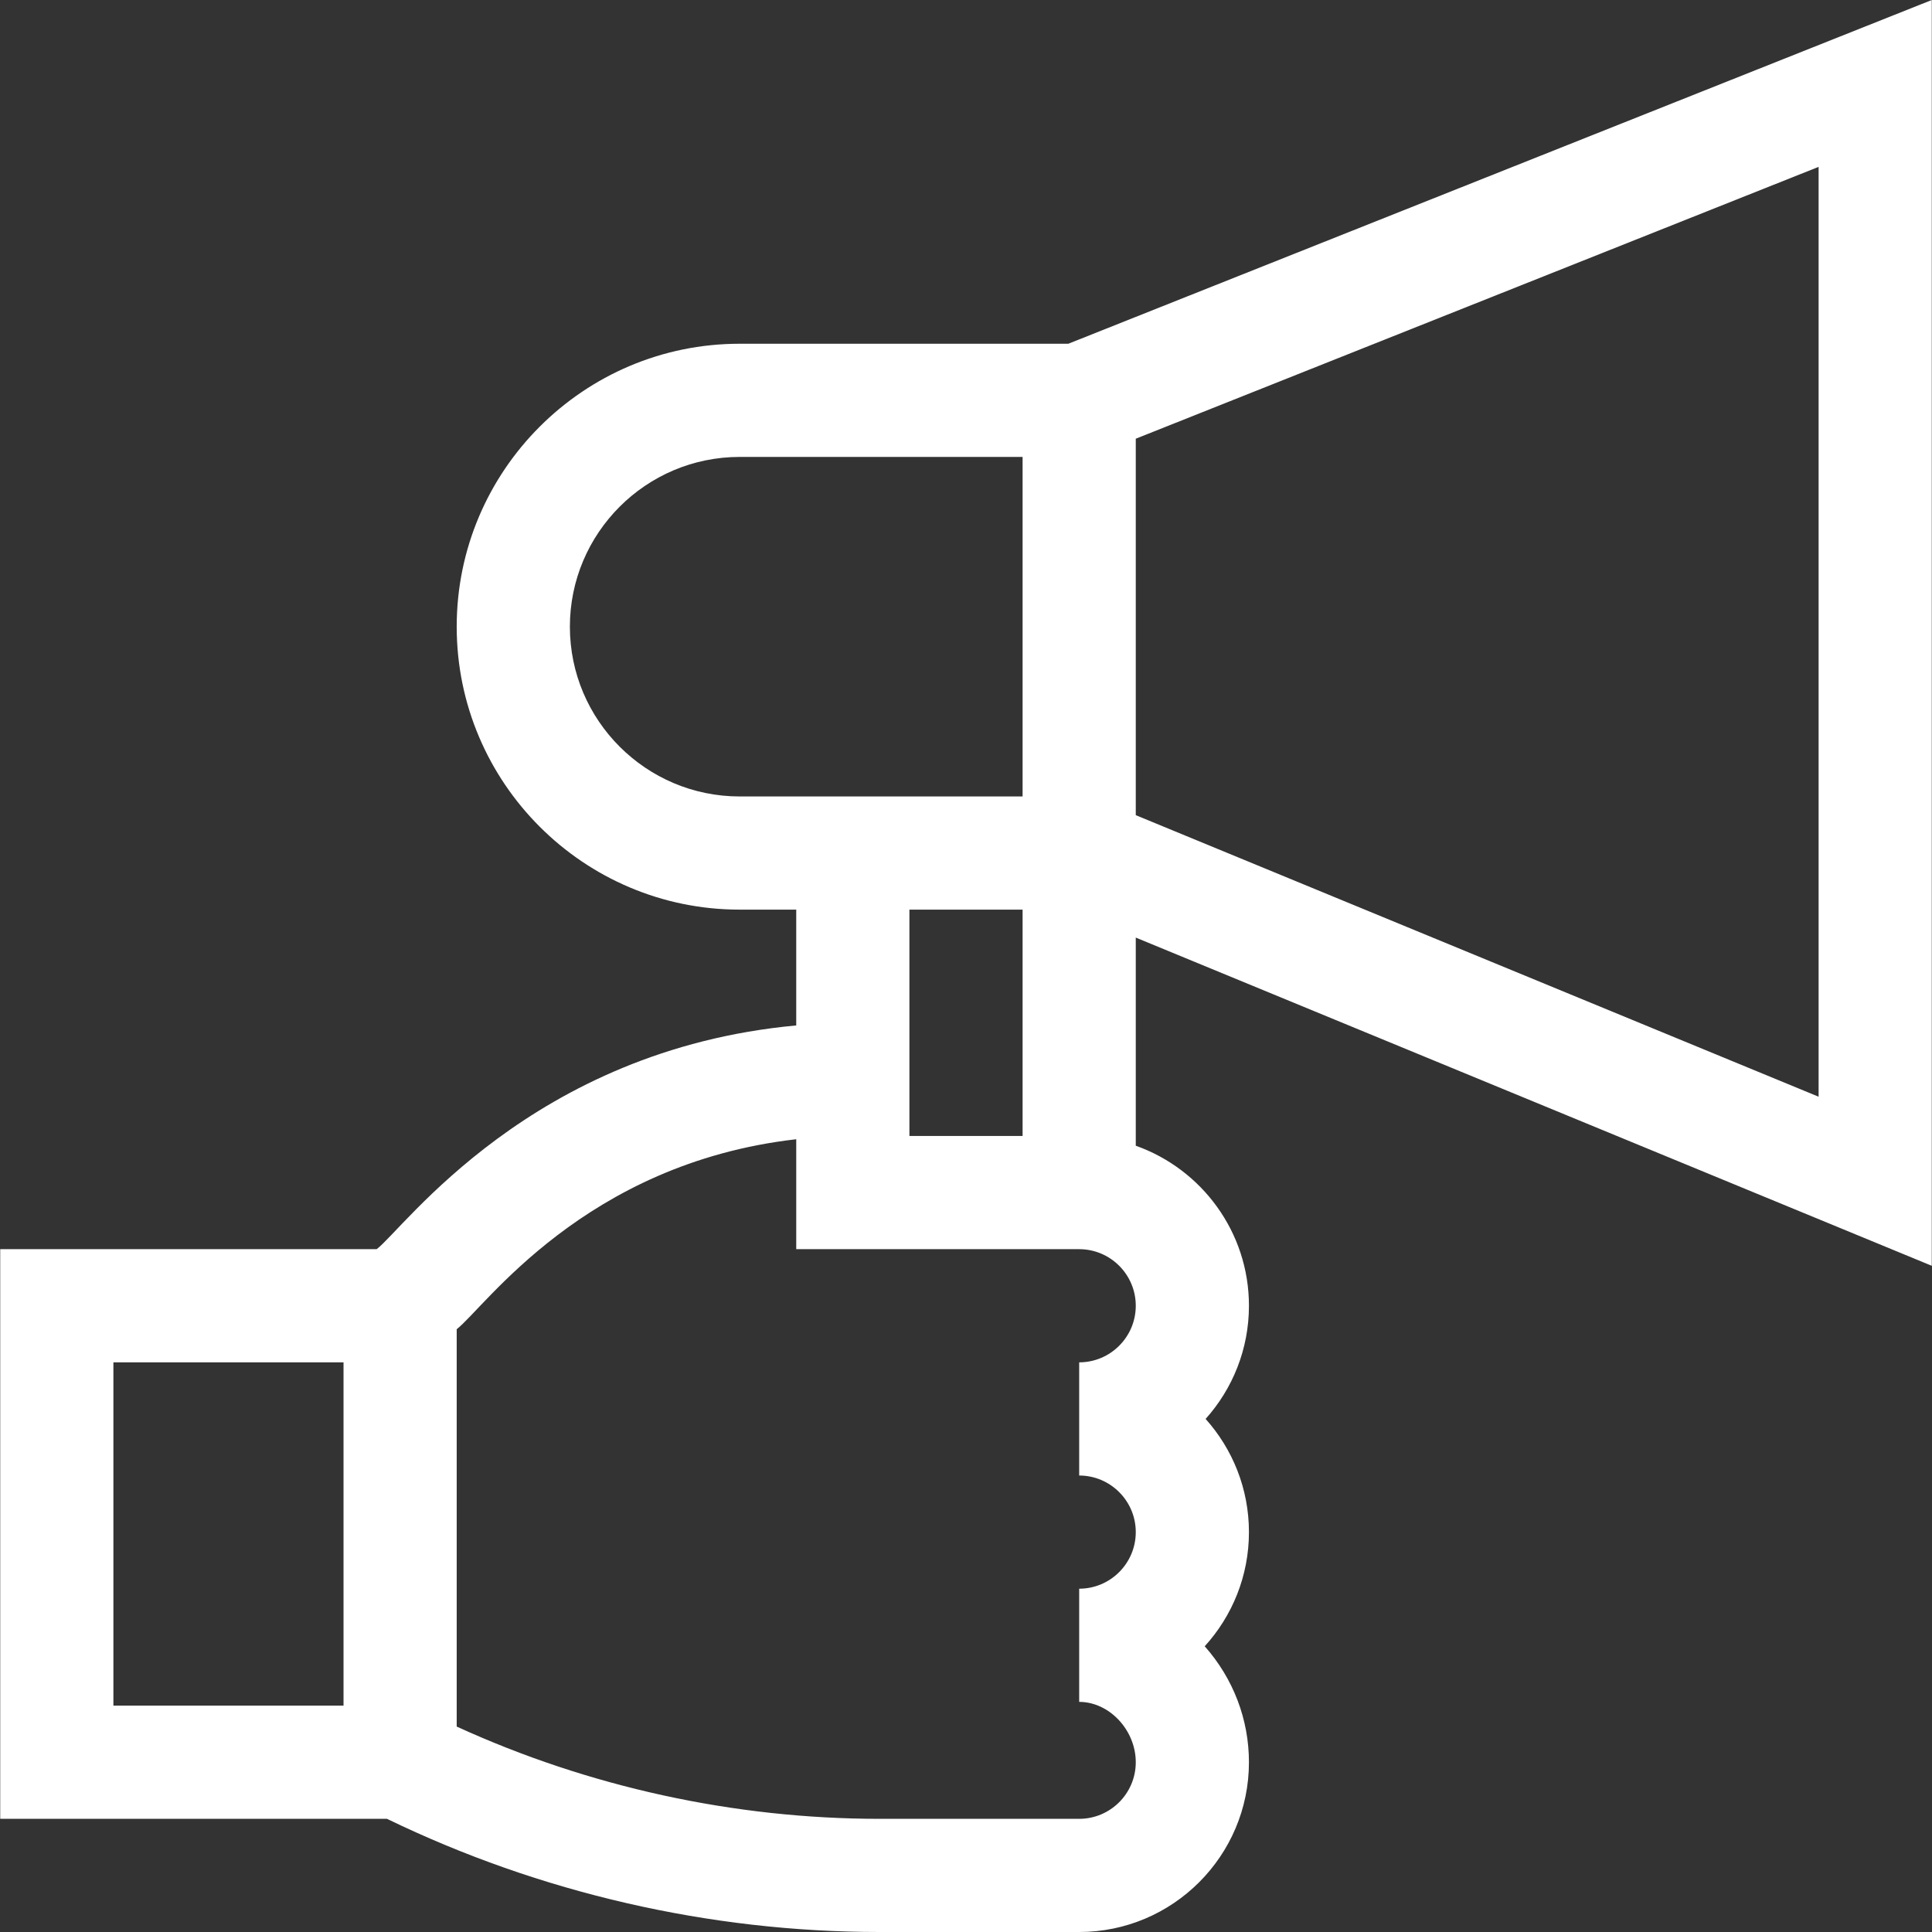<?xml version="1.0"?>
<svg xmlns="http://www.w3.org/2000/svg" id="Capa_1" enable-background="new 0 0 512.116 512.116" height="512px" viewBox="0 0 512.116 512.116" width="512px"><rect x="0" y="0" width="512.116" height="512.116" fill="#333333" stroke="none"/><g><path d="m196.058 91.116c-41.355 0-75 33.645-75 75s33.645 75 75 75h15v30.698c-70.264 6.497-104.009 53.875-111.213 59.302h-99.787v151h102.518c40.499 19.634 85.56 30 130.564 30h52.918c24.813 0 45-20.187 45-45 0-11.355-4.154-22.198-11.723-30.74 7.279-7.998 11.723-18.62 11.723-30.26 0-11.515-4.347-22.033-11.486-30 7.139-7.967 11.486-18.485 11.486-30 0-19.555-12.541-36.228-30-42.42v-55.17l211 87v-335.526l-228.876 91.116zm-105 361h-61v-91h61zm210-335.826 181-72.057v246.474l-181-74.63zm-105 94.826c-24.813 0-45-20.187-45-45s20.187-45 45-45h75v90zm75 30v60h-30v-60zm30 105c0 8.271-6.729 15-15 15v30c8.271 0 15 6.729 15 15s-6.729 15-15 15v30c7.991 0 15 7.477 15 16 0 8.271-6.729 15-15 15h-52.918c-38.506 0-77.057-8.437-112.082-24.456v-105.33c7.407-5.712 33.769-43.925 90-50.353v29.14h75c8.271-.001 15 6.728 15 14.999z" fill="#ffffff"/></g></svg>
